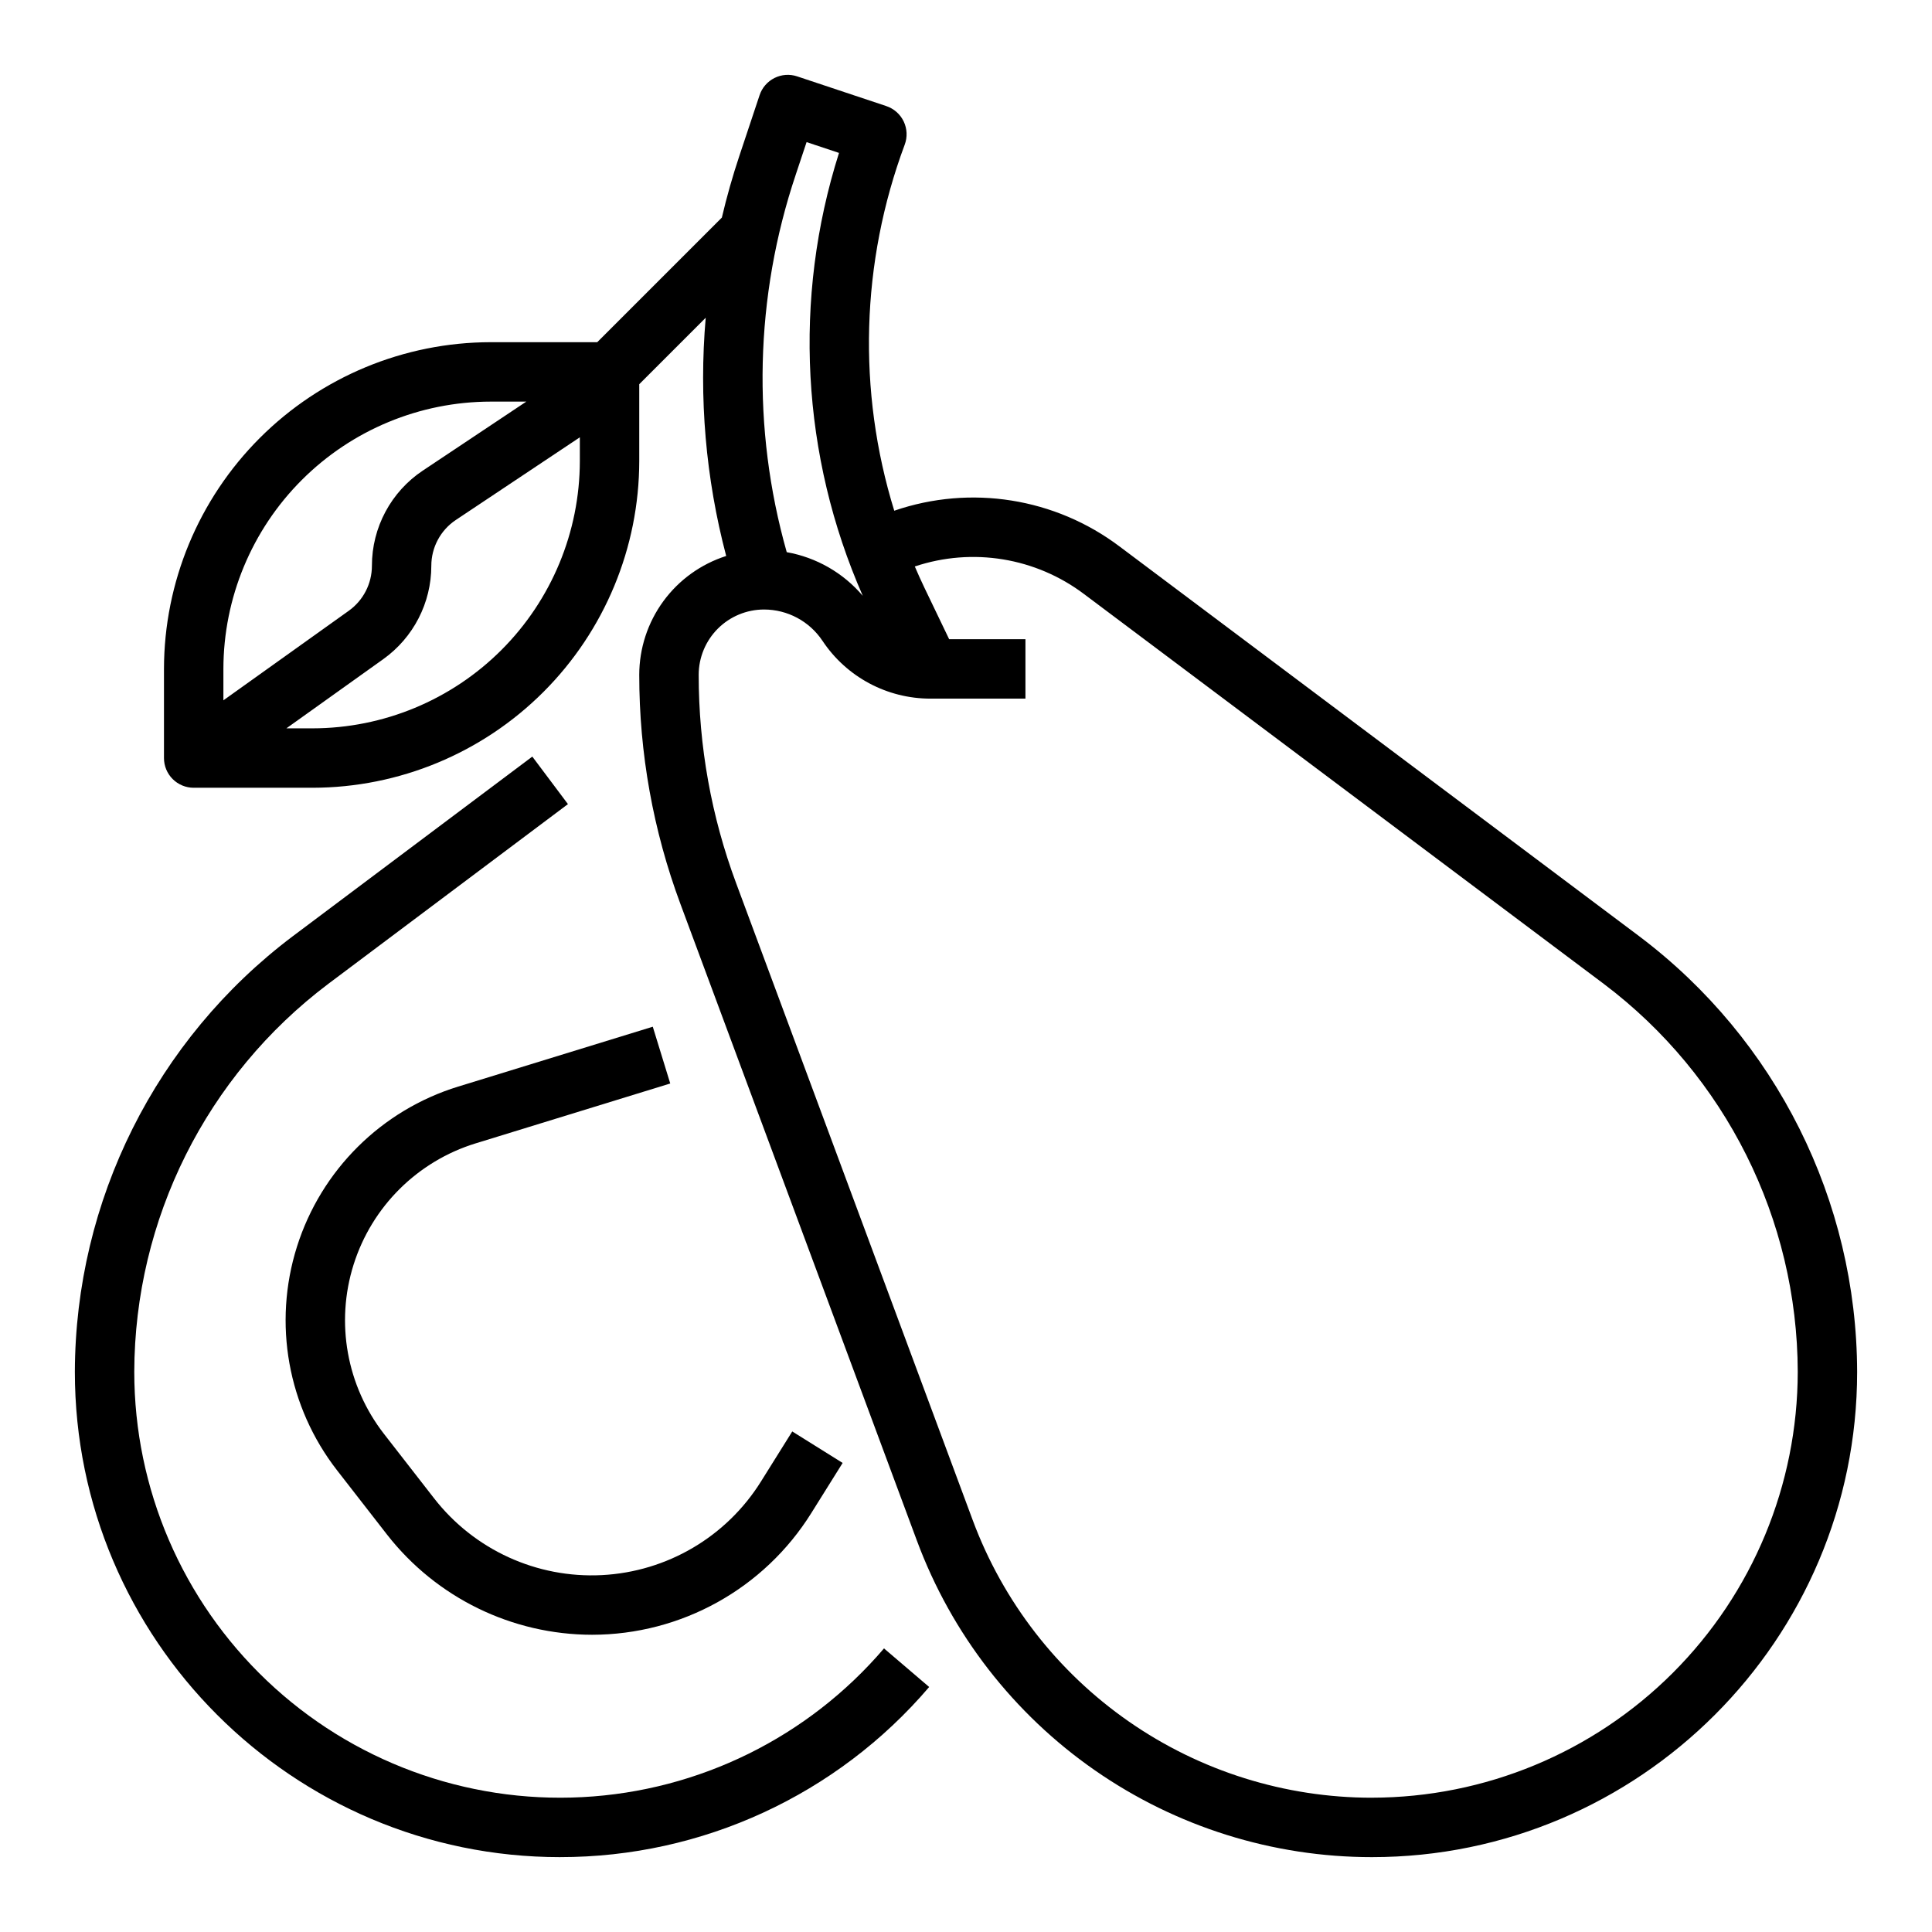 <?xml version="1.0" encoding="UTF-8"?>
<!-- Uploaded to: ICON Repo, www.svgrepo.com, Generator: ICON Repo Mixer Tools -->
<svg fill="#000000" width="800px" height="800px" version="1.1" viewBox="144 144 512 512" xmlns="http://www.w3.org/2000/svg">
 <g>
  <path d="m578.45 392.14-137.69-103.27c-17.102-12.922-39.508-16.488-59.773-9.523-9.809-31.754-8.832-65.859 2.769-97.004 0.75-2 0.652-4.223-0.266-6.152-0.922-1.93-2.59-3.402-4.617-4.078l-23.617-7.871c-1.98-0.664-4.141-0.508-6.008 0.426-1.867 0.934-3.289 2.57-3.949 4.551l-5.352 16.059c-1.805 5.418-3.356 10.879-4.648 16.383l-33.023 33.023h-28.227c-22.961 0.027-44.969 9.156-61.203 25.391s-25.363 38.246-25.391 61.203v23.617c0 2.086 0.828 4.09 2.305 5.566 1.477 1.473 3.481 2.305 5.566 2.305h31.488c22.957-0.027 44.969-9.16 61.203-25.391 16.234-16.234 25.363-38.246 25.391-61.203v-20.355l17.613-17.613c-1.836 21.199 0 42.559 5.426 63.137-6.68 2.133-12.512 6.328-16.652 11.988-4.141 5.66-6.379 12.488-6.387 19.5-0.012 20.734 3.684 41.305 10.914 60.738l62.684 168.77 0.004 0.004c9.137 24.602 25.586 45.824 47.137 60.805 21.547 14.984 47.168 23.016 73.414 23.016 70.91 0 128.6-57.691 128.6-128.6v0.004c-0.109-45.387-21.469-88.102-57.711-115.42zm-304.4-141.71h9.426l-27.391 18.262v-0.004c-8.457 5.625-13.535 15.113-13.523 25.27-0.008 4.719-2.285 9.152-6.125 11.898l-33.234 23.738v-8.316c0.02-18.785 7.492-36.793 20.773-50.074s31.289-20.754 50.074-20.773zm-47.23 86.594-6.926-0.004 25.695-18.352c7.973-5.707 12.707-14.906 12.715-24.711-0.004-4.891 2.441-9.461 6.512-12.168l32.848-21.898v6.285-0.004c-0.02 18.785-7.492 36.793-20.773 50.074s-31.289 20.754-50.074 20.773zm128.07-146.77 2.863-8.59 8.594 2.863-0.004 0.004c-12.242 38.586-10 80.312 6.301 117.37-5.164-6.086-12.293-10.176-20.152-11.57-9.293-32.84-8.457-67.719 2.398-100.07zm152.68 430.16c-23.035 0-45.516-7.047-64.426-20.199-18.914-13.148-33.348-31.77-41.367-53.363l-62.684-168.77c-6.582-17.68-9.941-36.395-9.934-55.258 0.008-4.586 1.832-8.98 5.074-12.223 3.242-3.242 7.637-5.066 12.223-5.074 6.238-0.004 12.062 3.113 15.516 8.305 6.367 9.574 17.113 15.324 28.613 15.312h25.168v-15.742h-20.215l-6.547-13.629c-0.895-1.867-1.742-3.754-2.555-5.648v-0.004c15.254-5.106 32.047-2.359 44.887 7.34l137.69 103.27c32.289 24.336 51.316 62.391 51.41 102.82-0.031 29.922-11.934 58.605-33.09 79.762-21.16 21.16-49.844 33.059-79.766 33.094z"/>
  <path d="m221.55 392.14c-36.242 27.316-57.602 70.031-57.711 115.42 0 70.91 57.691 128.6 128.6 128.6v-0.004c37.633 0.023 73.379-16.457 97.801-45.086l-11.973-10.227h0.004c-20.105 23.543-48.996 37.793-79.914 39.414-30.914 1.625-61.141-9.523-83.598-30.836-22.457-21.309-35.176-50.906-35.176-81.863 0.094-40.434 19.121-78.488 51.41-102.82l63.52-47.641-9.445-12.594z"/>
  <path d="m270.07 447 51.551-15.863-4.629-15.047-51.551 15.863-0.004-0.004c-20.355 6.266-36.332 22.129-42.742 42.441-6.41 20.312-2.43 42.473 10.648 59.285l13.266 17.059c13.066 16.703 33.086 26.473 54.293 26.496 23.637-0.016 45.598-12.207 58.109-32.262l8.297-13.273-13.352-8.344-8.297 13.273c-9.156 14.656-24.895 23.914-42.152 24.797-17.258 0.887-33.863-6.715-44.473-20.355l-13.266-17.055c-9.898-12.727-12.91-29.508-8.059-44.883 4.852-15.379 16.945-27.387 32.359-32.129z"/>
 </g>
</svg>